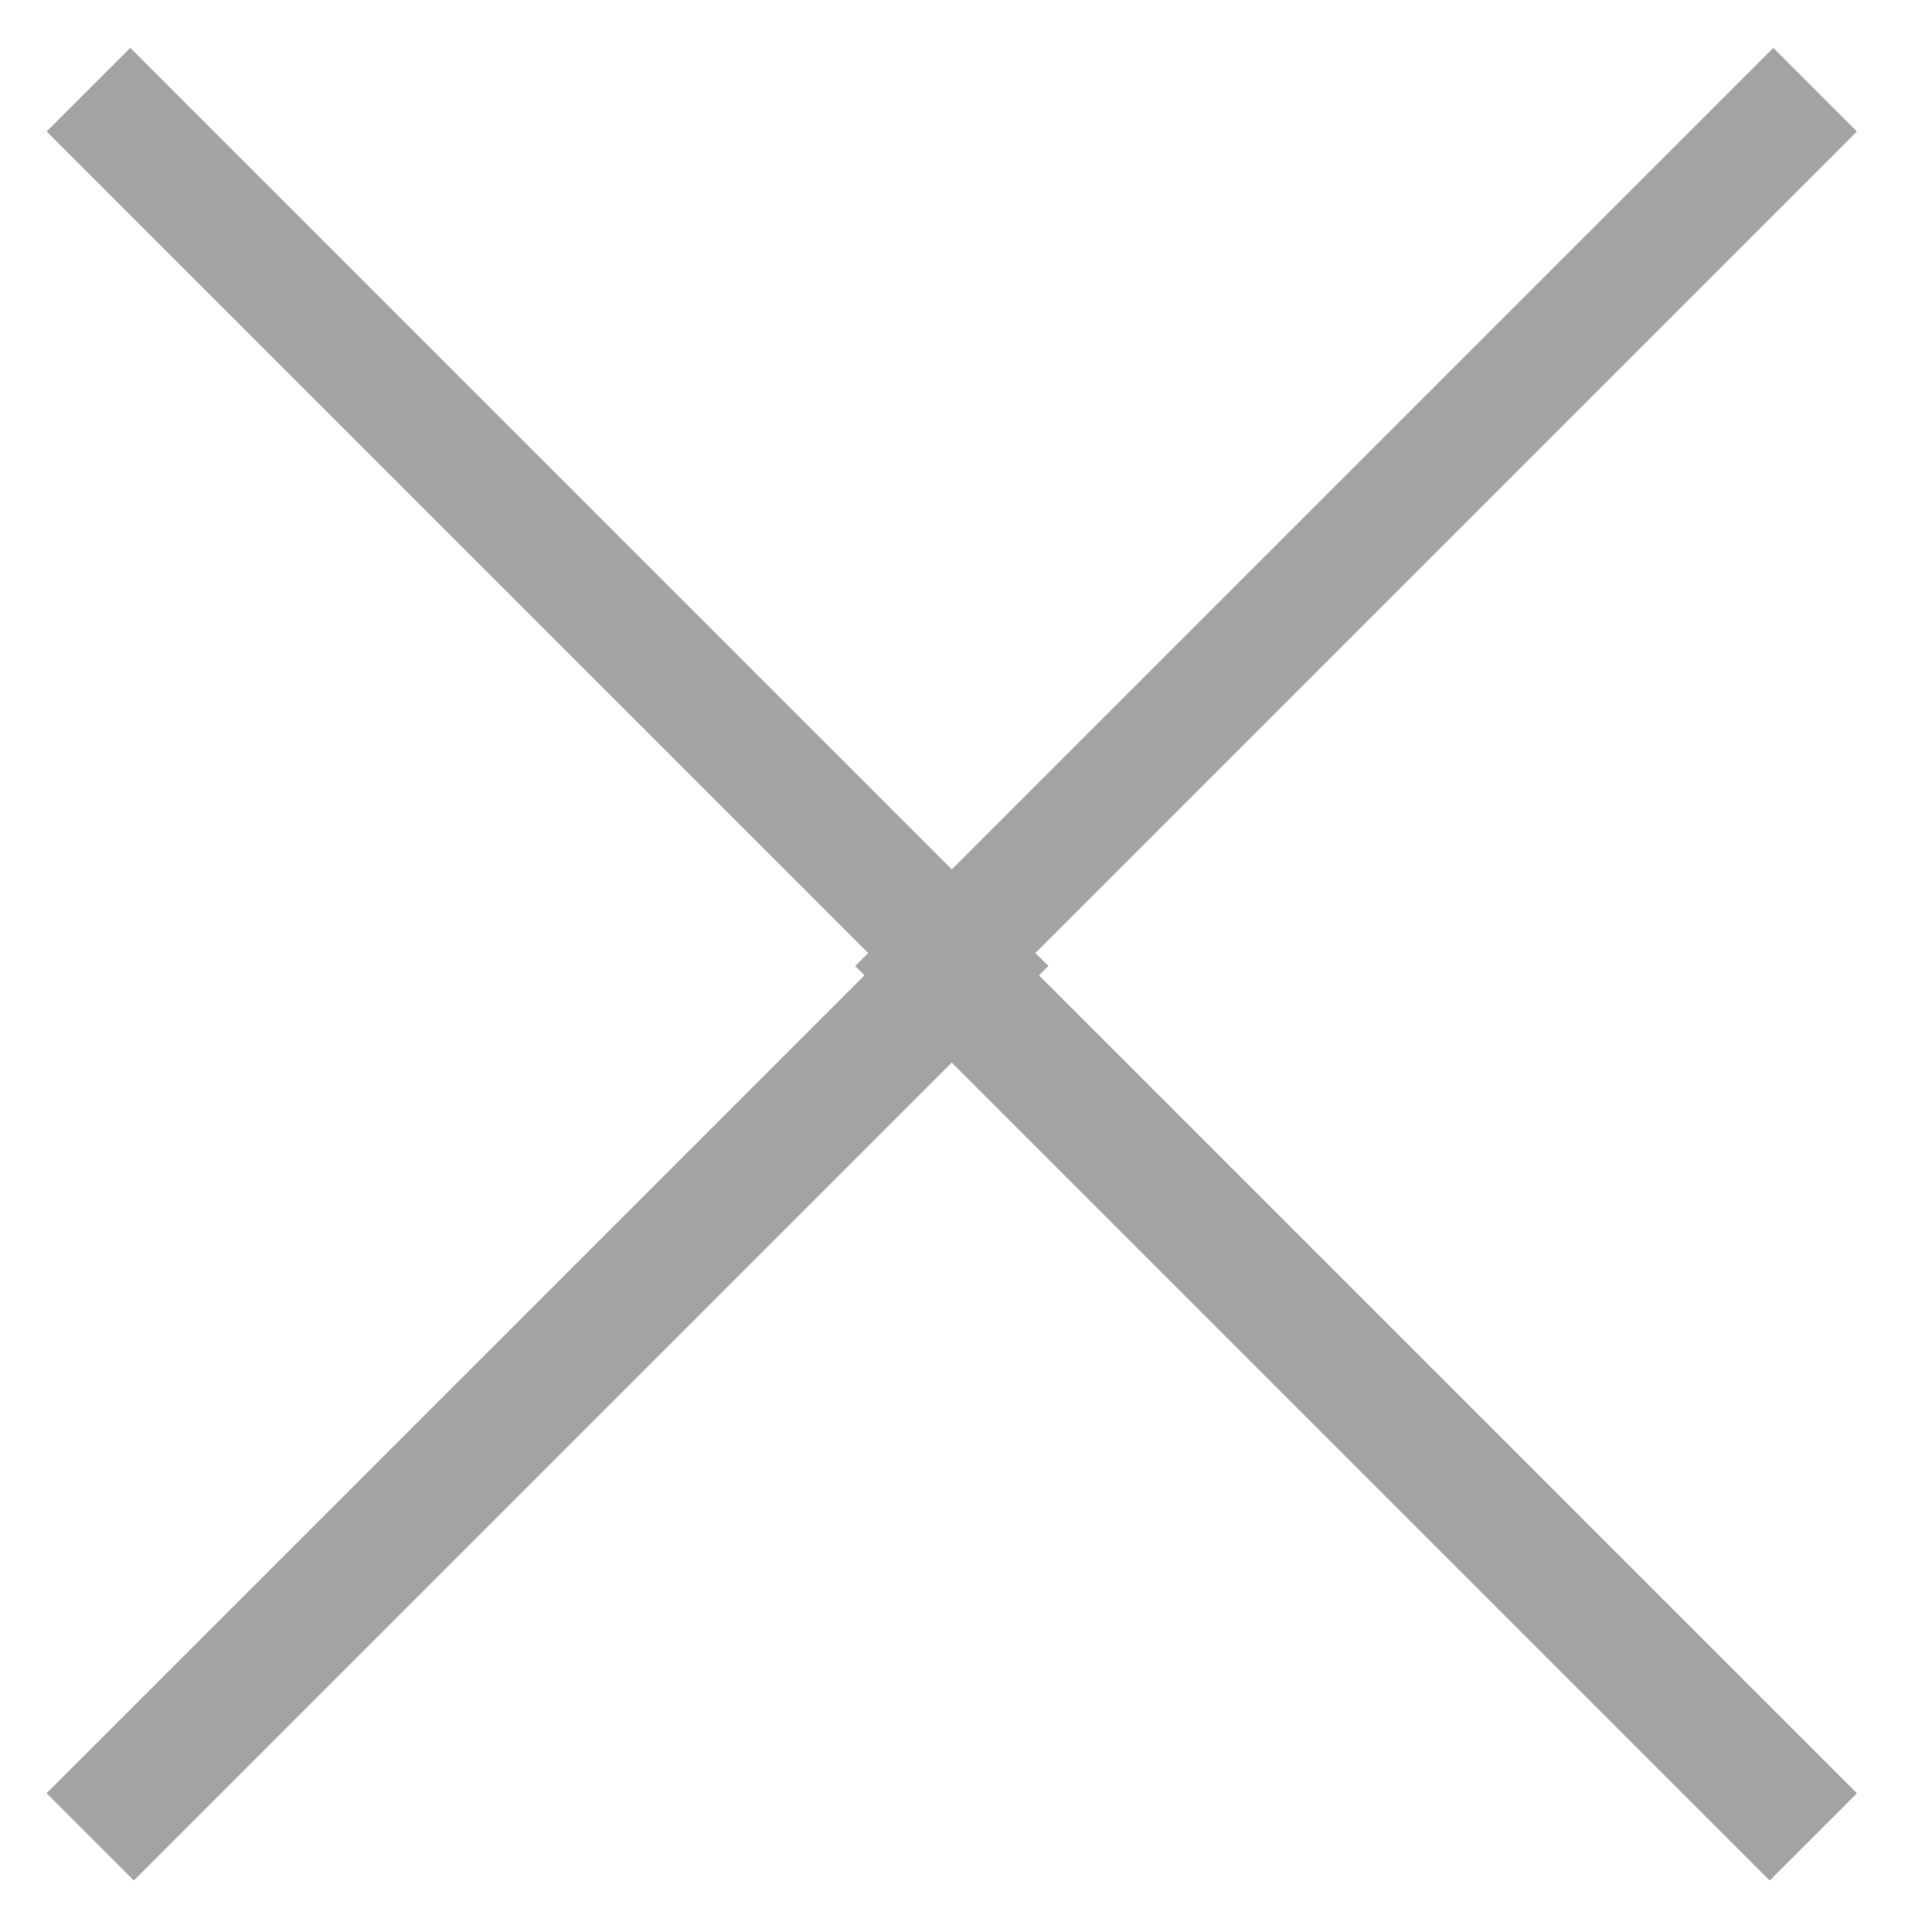 <svg xmlns="http://www.w3.org/2000/svg" xmlns:xlink="http://www.w3.org/1999/xlink" width="20" height="20" viewBox="0 0 20 20">
  <defs>
    <clipPath id="clip-path">
      <rect id="Rectangle_387" data-name="Rectangle 387" width="20" height="20" transform="translate(1370 824)" fill="none"/>
    </clipPath>
    <clipPath id="clip-path-2">
      <rect id="Rectangle_3" data-name="Rectangle 3" width="13.539" height="13.539" transform="translate(0)" fill="none" stroke="#a3a3a3" stroke-width="1.5"/>
    </clipPath>
    <clipPath id="clip-path-3">
      <rect id="Rectangle_3-2" data-name="Rectangle 3" width="13.539" height="13.539" fill="none" stroke="#a3a3a3" stroke-width="1.5"/>
    </clipPath>
  </defs>
  <g id="Mask_Group_60" data-name="Mask Group 60" transform="translate(-1370 -824)" clip-path="url(#clip-path)">
    <g id="Group_4415" data-name="Group 4415" transform="translate(1111.675 386.574)">
      <g id="Group_4334" data-name="Group 4334" transform="translate(259.577 437.841) rotate(45)">
        <g id="Group_6" data-name="Group 6" transform="translate(0.027 -0.011)">
          <g id="Group_5" data-name="Group 5" transform="translate(0)" clip-path="url(#clip-path-2)">
            <path id="Path_5" data-name="Path 5" d="M12.914,12.914V0H0" transform="translate(0.098 0.474)" fill="none" stroke="#a3a3a3" stroke-miterlimit="10" stroke-width="1.5"/>
          </g>
        </g>
      </g>
      <g id="Group_4414" data-name="Group 4414" transform="translate(286.325 447.426) rotate(135)">
        <g id="Group_6-2" data-name="Group 6" transform="translate(0 0)">
          <g id="Group_5-2" data-name="Group 5" transform="translate(0)" clip-path="url(#clip-path-3)">
            <path id="Path_5-2" data-name="Path 5" d="M12.914,0V12.914H0" transform="translate(0.098 0.151)" fill="none" stroke="#a3a3a3" stroke-miterlimit="10" stroke-width="1.5"/>
          </g>
        </g>
      </g>
    </g>
  </g>
</svg>
